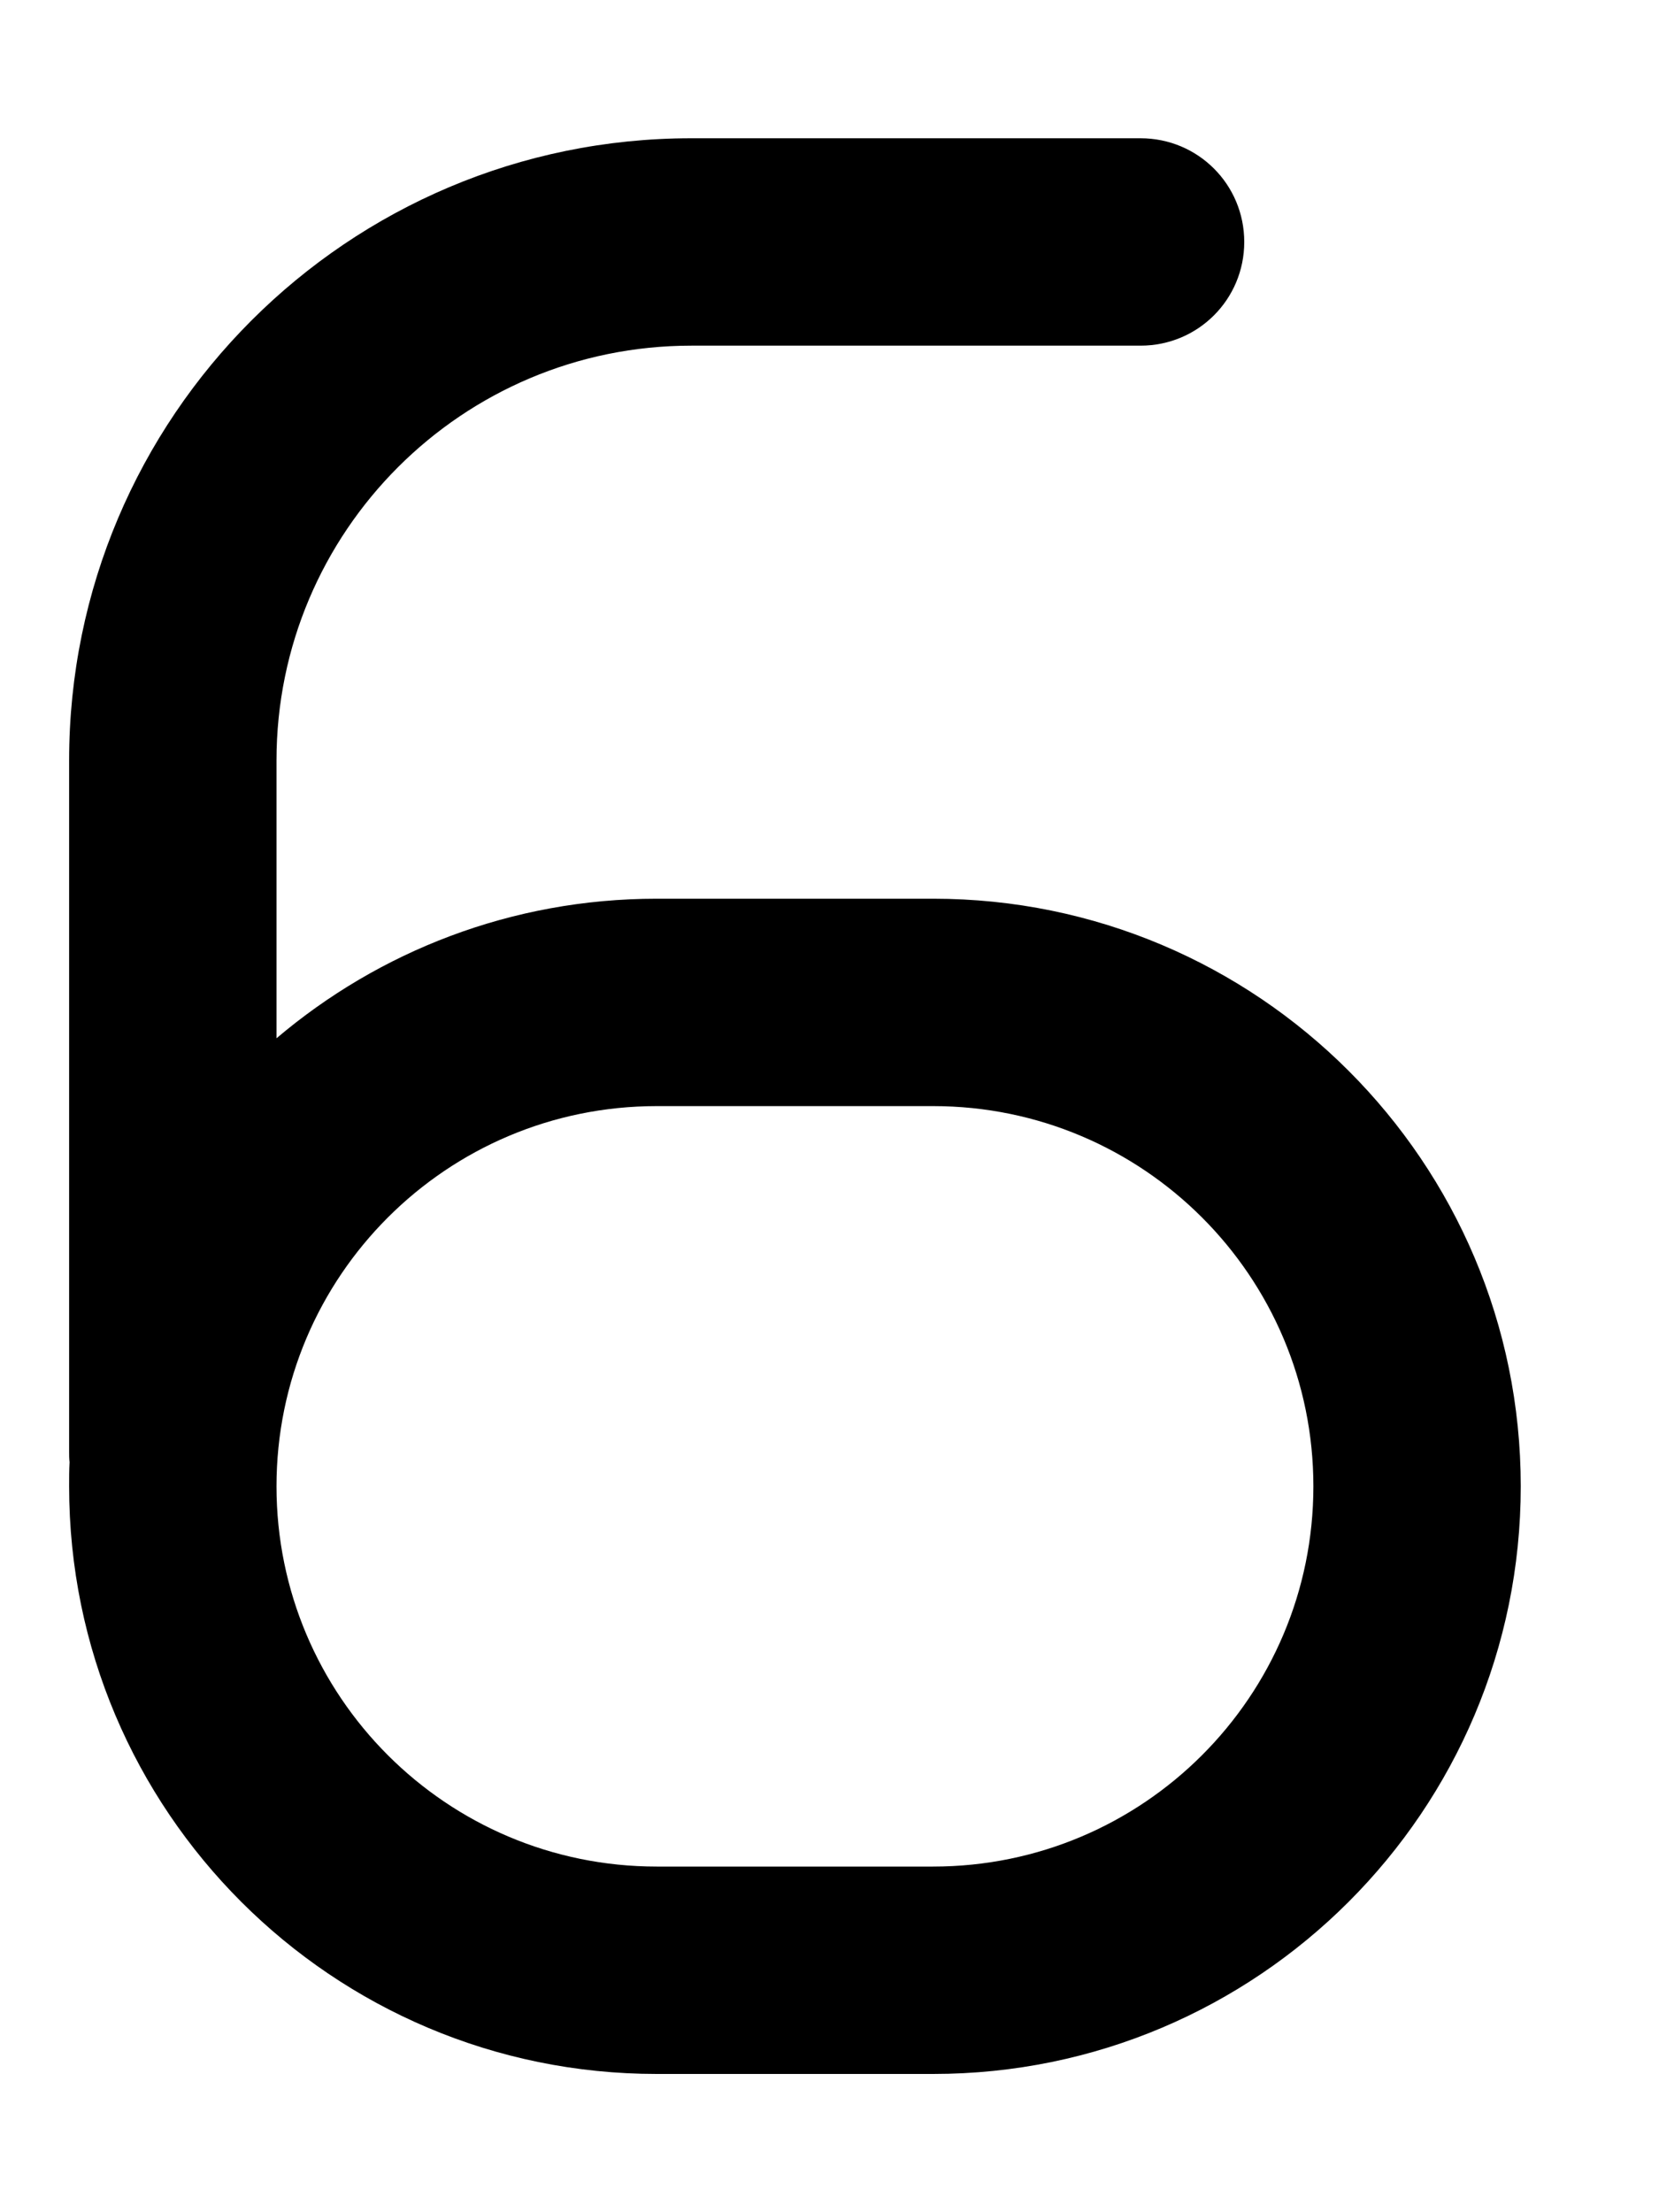 <svg xmlns="http://www.w3.org/2000/svg" viewBox="0 0 384 512"><!--! Font Awesome Pro 7.0.0 by @fontawesome - https://fontawesome.com License - https://fontawesome.com/license (Commercial License) Copyright 2025 Fonticons, Inc. --><path style="fill:currentColor;opacity:.4" d=""/><path style="fill:currentColor;opacity:1" d="M264 32c13.3 0 24 10.7 24 24s-10.7 24-24 24L160 80c-53 0-96 43-96 96l0 64.3c23.7-20.1 54.4-32.3 88-32.3l64 0c75.1 0 136 60.9 136 136S291.1 480 216 480l-64 0c-75.1 0-136-60.9-136-136 0-1.9 0-3.8 .1-5.6-.1-.8-.1-1.6-.1-2.4l0-160C16 96.5 80.5 32 160 32l104 0zM64 344c0 48.6 39.4 88 88 88l64 0c48.6 0 88-39.4 88-88s-39.4-88-88-88l-64 0c-48.6 0-88 39.4-88 88z"/></svg>